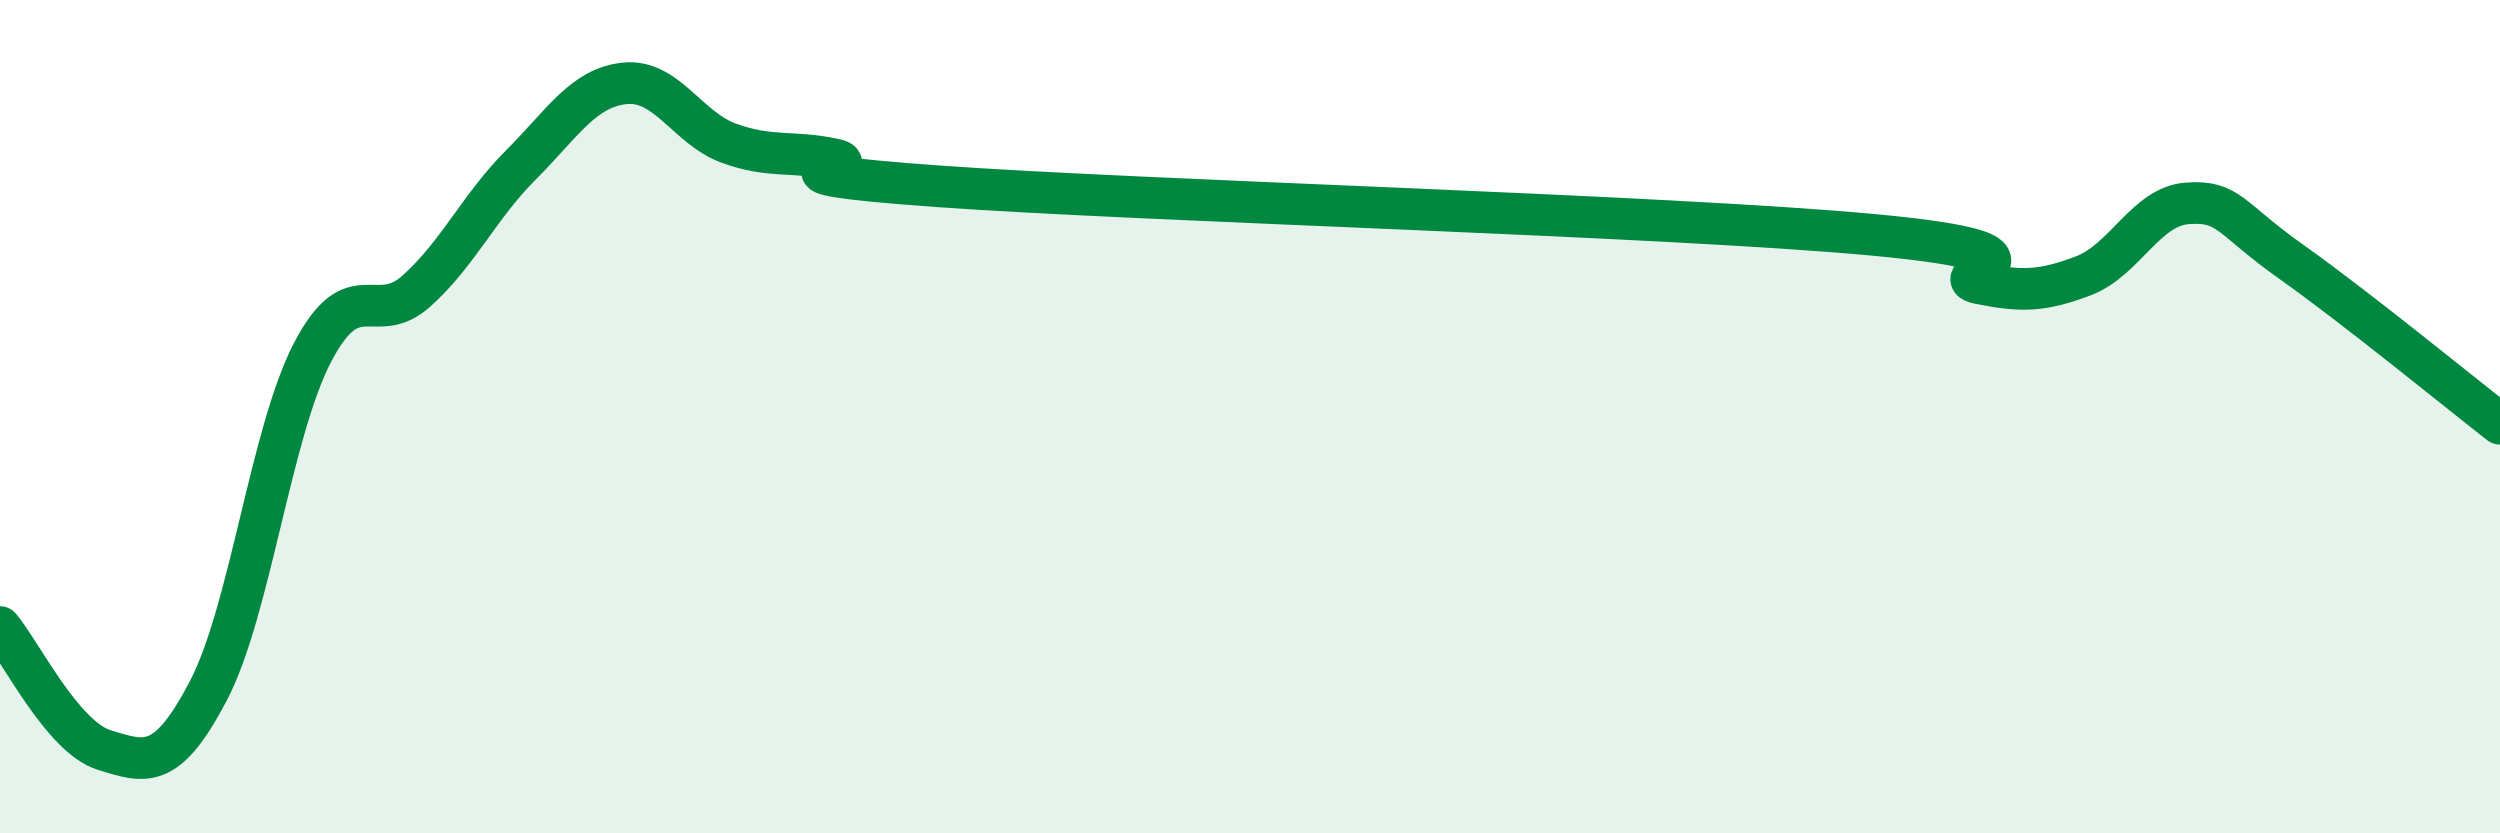 
    <svg width="60" height="20" viewBox="0 0 60 20" xmlns="http://www.w3.org/2000/svg">
      <path
        d="M 0,15.05 C 0.5,15.64 1.5,17.69 2.5,18 C 3.5,18.31 4,18.49 5,16.58 C 6,14.67 6.5,10.38 7.5,8.46 C 8.5,6.54 9,7.88 10,6.98 C 11,6.08 11.5,4.96 12.5,3.96 C 13.5,2.96 14,2.1 15,2 C 16,1.9 16.5,3.08 17.5,3.44 C 18.5,3.8 19,3.61 20,3.82 C 21,4.03 17.5,4.11 22.5,4.47 C 27.5,4.83 40,5.17 45,5.64 C 50,6.11 46.5,6.6 47.5,6.8 C 48.5,7 49,7 50,6.62 C 51,6.24 51.5,4.95 52.5,4.88 C 53.5,4.81 53.5,5.23 55,6.29 C 56.5,7.35 59,9.39 60,10.17L60 20L0 20Z"
        fill="#008740"
        opacity="0.1"
        stroke-linecap="round"
        stroke-linejoin="round"
      />
      <path
        d="M 0,15.05 C 0.5,15.64 1.5,17.69 2.5,18 C 3.5,18.31 4,18.49 5,16.58 C 6,14.67 6.5,10.38 7.5,8.46 C 8.5,6.54 9,7.88 10,6.98 C 11,6.08 11.5,4.96 12.5,3.96 C 13.5,2.96 14,2.1 15,2 C 16,1.9 16.5,3.08 17.5,3.44 C 18.5,3.8 19,3.61 20,3.82 C 21,4.03 17.5,4.11 22.5,4.47 C 27.5,4.83 40,5.17 45,5.64 C 50,6.11 46.5,6.6 47.5,6.8 C 48.5,7 49,7 50,6.62 C 51,6.24 51.5,4.95 52.5,4.88 C 53.5,4.81 53.5,5.23 55,6.29 C 56.5,7.35 59,9.39 60,10.17"
        stroke="#008740"
        stroke-width="1"
        fill="none"
        stroke-linecap="round"
        stroke-linejoin="round"
      />
    </svg>
  